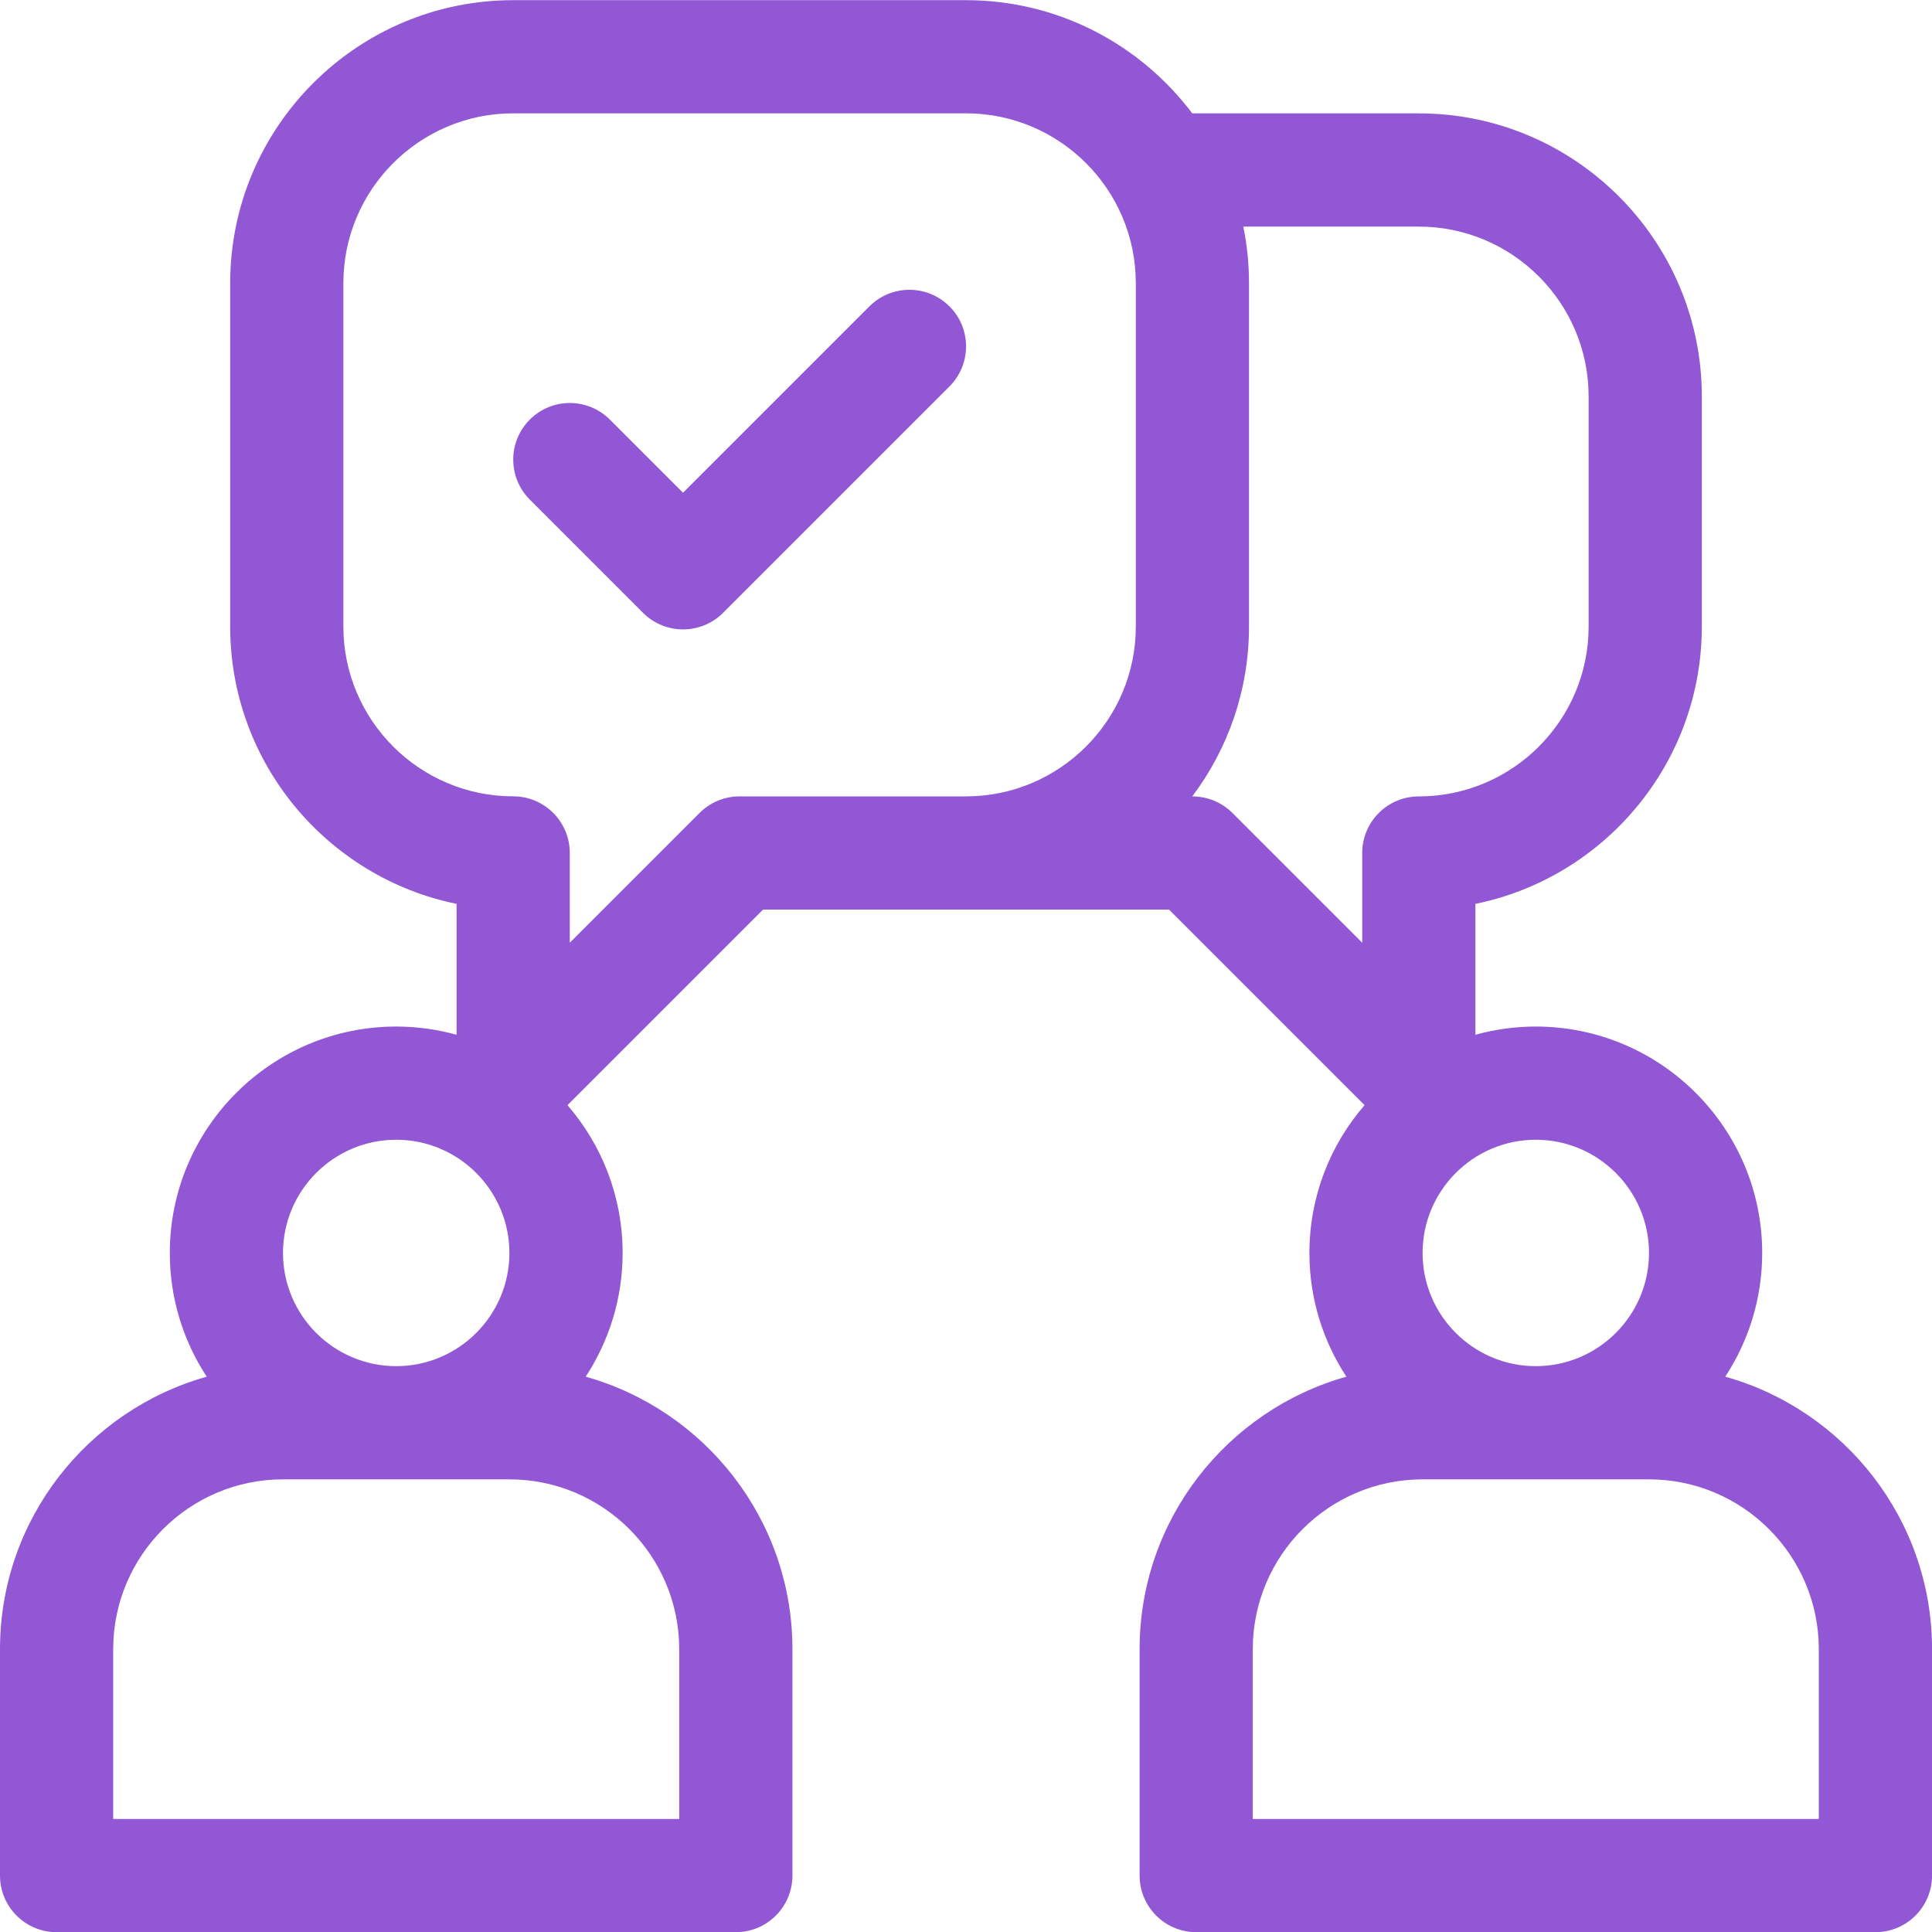 <svg width="100" height="100" viewBox="0 0 100 100" fill="none" xmlns="http://www.w3.org/2000/svg">
<g clip-path="url(#clip0_2137_19560)">
<path d="M89.299 71.257C90.506 69.415 91.211 67.216 91.211 64.853C91.211 58.392 85.953 53.134 79.492 53.134C78.41 53.134 77.363 53.284 76.367 53.56V46.784C83.045 45.423 88.086 39.505 88.086 32.431V20.517C88.086 12.44 81.516 5.868 73.438 5.868H61.711C59.035 2.313 54.783 0.009 50 0.009H26.562C18.484 0.009 11.914 6.581 11.914 14.657V32.431C11.914 39.505 16.955 45.423 23.633 46.784V53.56C22.637 53.284 21.59 53.134 20.508 53.134C14.047 53.134 8.789 58.392 8.789 64.853C8.789 67.216 9.494 69.415 10.701 71.257C4.535 72.985 0 78.651 0 85.36V97.079C0 98.696 1.312 100.009 2.93 100.009H38.086C39.703 100.009 41.016 98.696 41.016 97.079V85.36C41.016 78.651 36.48 72.985 30.314 71.257C31.521 69.415 32.227 67.216 32.227 64.853C32.227 61.931 31.148 59.257 29.373 57.202L39.496 47.079H60.506L70.629 57.202C68.853 59.257 67.775 61.931 67.775 64.853C67.775 67.216 68.481 69.415 69.688 71.257C63.522 72.985 58.986 78.651 58.986 85.36V97.079C58.986 98.696 60.299 100.009 61.916 100.009H97.072C98.689 100.009 100.002 98.696 100.002 97.079V85.36C100.002 78.651 95.467 72.985 89.301 71.257H89.299ZM20.508 58.993C23.738 58.993 26.367 61.622 26.367 64.853C26.367 68.083 23.738 70.712 20.508 70.712C17.277 70.712 14.648 68.083 14.648 64.853C14.648 61.622 17.277 58.993 20.508 58.993ZM35.156 85.36V94.149H5.859V85.36C5.859 80.515 9.803 76.571 14.648 76.571H26.367C31.213 76.571 35.156 80.515 35.156 85.36ZM58.789 32.431C58.789 37.276 54.846 41.22 50 41.22H38.281C37.504 41.22 36.76 41.528 36.209 42.077L29.492 48.794V44.148C29.492 42.53 28.18 41.218 26.562 41.218C21.717 41.218 17.773 37.274 17.773 32.429V14.655C17.773 9.81 21.717 5.866 26.562 5.866H50C54.846 5.866 58.789 9.81 58.789 14.655V32.429V32.431ZM79.492 58.993C82.723 58.993 85.352 61.622 85.352 64.853C85.352 68.083 82.723 70.712 79.492 70.712C76.262 70.712 73.633 68.083 73.633 64.853C73.633 61.622 76.262 58.993 79.492 58.993ZM70.508 44.149V48.796L63.791 42.079C63.242 41.53 62.496 41.222 61.719 41.222H61.711C63.555 38.773 64.648 35.727 64.648 32.433V14.659C64.648 13.655 64.547 12.677 64.353 11.729H73.438C78.283 11.729 82.227 15.673 82.227 20.519V32.433C82.227 37.278 78.283 41.222 73.438 41.222C71.82 41.222 70.508 42.534 70.508 44.151V44.149ZM94.141 94.149H64.844V85.36C64.844 80.515 68.787 76.571 73.633 76.571H85.352C90.197 76.571 94.141 80.515 94.141 85.36V94.149Z" fill="#9157D4"/>
<path d="M49.143 15.858C47.998 14.714 46.145 14.714 45 15.858L35.353 25.505L31.566 21.718C30.422 20.573 28.568 20.573 27.424 21.718C26.279 22.862 26.279 24.716 27.424 25.86L33.283 31.72C34.428 32.864 36.281 32.864 37.426 31.72L49.145 20.001C50.289 18.856 50.289 17.001 49.145 15.858H49.143Z" fill="#9157D4"/>
</g>
<defs>
<clipPath id="clip0_2137_19560">
<rect width="100" height="100" fill="white" transform="translate(0 0.009)"/>
</clipPath>
</defs>
</svg>
